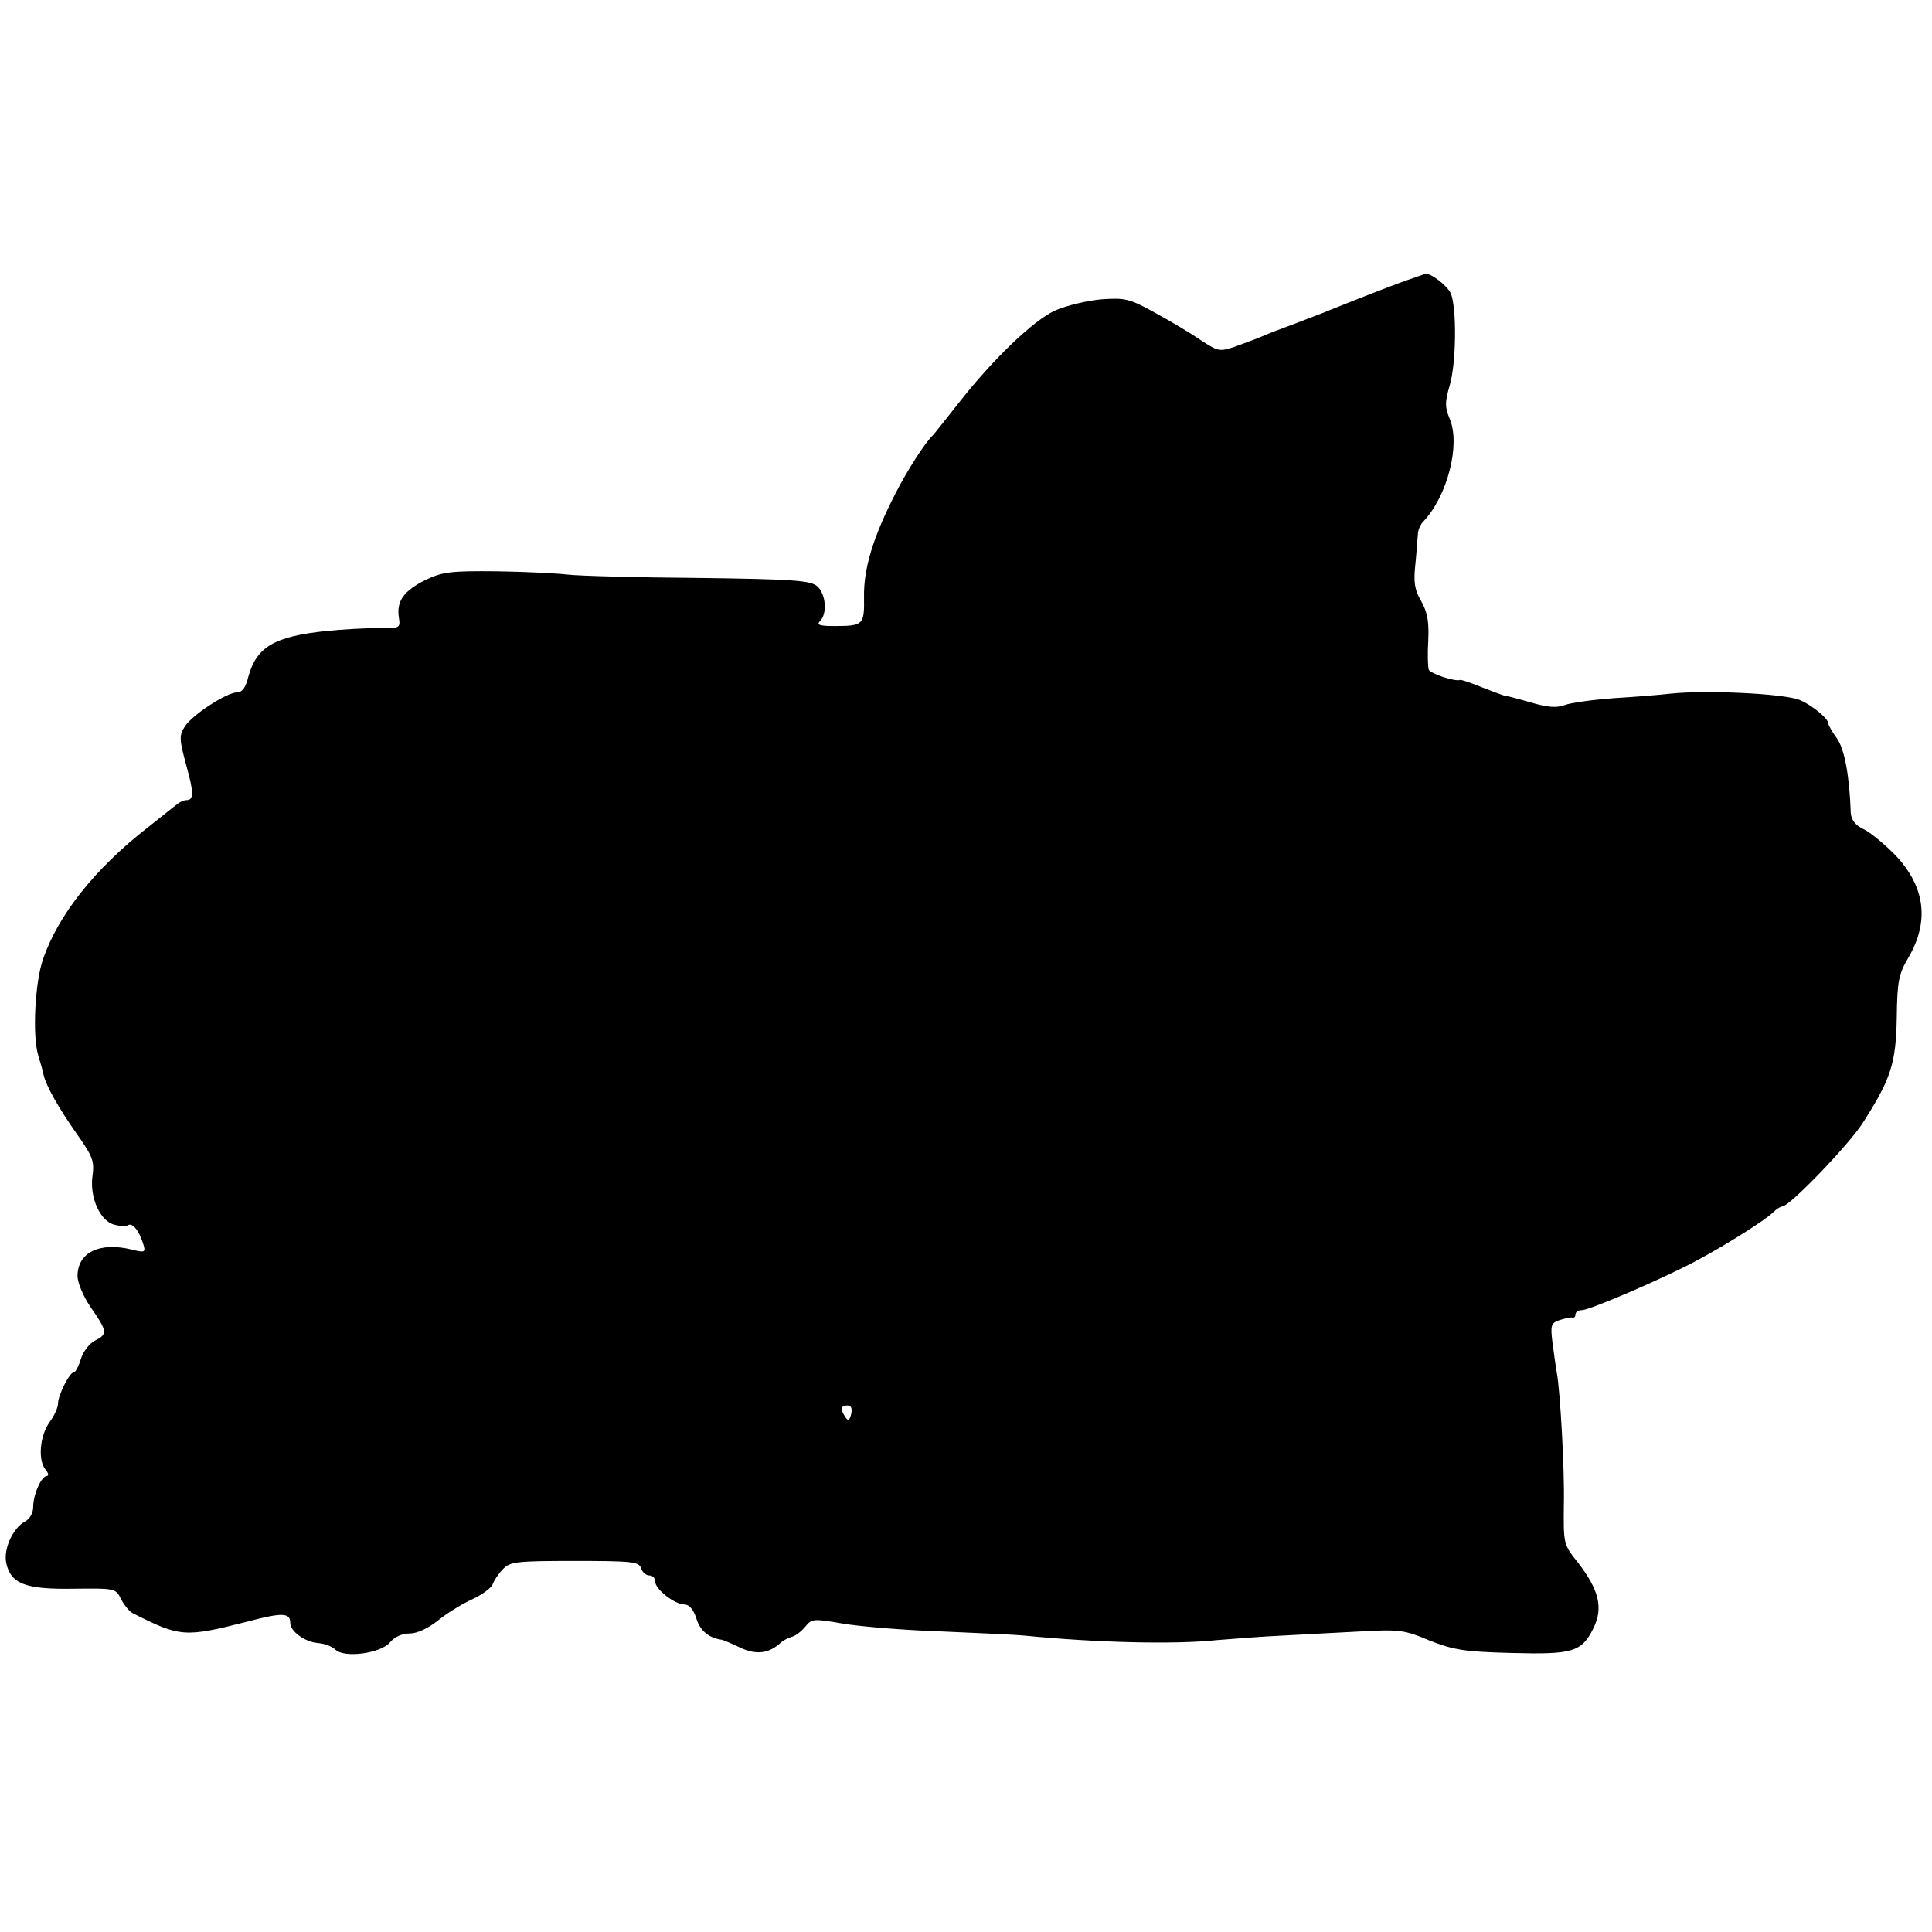 <?xml version="1.0" standalone="no"?>
<!DOCTYPE svg PUBLIC "-//W3C//DTD SVG 20010904//EN"
 "http://www.w3.org/TR/2001/REC-SVG-20010904/DTD/svg10.dtd">
<svg version="1.0" xmlns="http://www.w3.org/2000/svg"
 width="466pt" height="466pt" viewBox="0 0 466 466"
 preserveAspectRatio="xMidYMid meet">
<g transform="translate(0,466) scale(0.1,-0.1)"
fill="#000000" stroke="none">
<path d="M3405 3988 c-26 -8 -133 -50 -200 -77 -11 -5 -47 -18 -80 -31 -33
-12 -69 -26 -80 -31 -11 -5 -39 -15 -63 -24 -41 -14 -43 -13 -85 14 -23 16
-73 46 -110 66 -63 35 -73 37 -131 33 -34 -3 -83 -15 -109 -26 -53 -23 -153
-119 -237 -227 -30 -38 -57 -72 -60 -75 -19 -18 -62 -85 -90 -140 -54 -105
-77 -181 -76 -249 1 -68 -1 -71 -72 -71 -36 0 -43 3 -34 12 18 18 14 66 -7 84
-16 14 -58 17 -287 20 -148 1 -289 5 -314 8 -25 3 -102 7 -171 8 -112 1 -131
-1 -173 -21 -52 -26 -70 -51 -64 -90 4 -26 3 -27 -52 -26 -30 0 -86 -3 -123
-7 -125 -13 -168 -38 -188 -110 -6 -26 -15 -38 -27 -38 -25 0 -108 -54 -126
-82 -14 -22 -14 -30 3 -93 19 -68 19 -85 0 -85 -5 0 -15 -4 -22 -10 -7 -5 -39
-31 -72 -57 -127 -99 -215 -211 -251 -316 -20 -57 -26 -185 -12 -232 5 -16 11
-37 13 -47 6 -27 36 -80 81 -144 38 -54 42 -65 37 -101 -7 -52 19 -109 53
-117 14 -4 29 -4 33 -1 11 6 26 -13 36 -44 7 -22 5 -23 -27 -15 -78 19 -131
-7 -131 -64 0 -16 14 -49 31 -74 41 -59 42 -66 12 -81 -14 -7 -29 -26 -35 -45
-5 -17 -13 -32 -17 -32 -10 0 -38 -55 -38 -75 0 -10 -9 -30 -21 -46 -23 -33
-28 -91 -9 -114 7 -8 8 -15 3 -15 -13 0 -33 -45 -33 -75 0 -14 -8 -29 -20 -35
-29 -16 -52 -66 -45 -100 11 -50 46 -64 162 -62 101 1 102 1 115 -25 7 -14 20
-30 28 -34 115 -58 125 -59 278 -20 83 22 102 21 102 -3 0 -21 35 -46 66 -49
16 -1 35 -8 43 -16 22 -21 110 -9 132 18 11 13 29 21 47 21 18 0 44 12 68 31
22 18 58 40 82 51 24 11 46 27 50 36 3 9 14 26 25 37 17 18 31 20 173 20 138
0 155 -2 160 -17 3 -10 12 -18 20 -18 8 0 14 -6 14 -14 0 -19 47 -56 71 -56
11 0 22 -12 29 -35 9 -29 31 -46 60 -50 3 0 22 -8 43 -18 39 -19 69 -16 97 8
8 8 22 15 30 17 8 2 22 12 32 24 16 20 20 20 90 8 40 -7 147 -16 238 -19 91
-4 181 -8 200 -10 171 -17 363 -22 465 -11 39 3 111 9 160 11 50 3 134 7 188
10 91 5 104 4 165 -22 59 -23 84 -27 197 -30 149 -4 170 2 199 61 23 48 13 91
-38 157 -35 44 -35 45 -34 139 2 87 -9 276 -17 319 -2 10 -6 41 -10 69 -6 46
-4 51 17 58 13 4 26 7 31 6 4 -1 7 2 7 8 0 5 7 10 16 10 19 0 207 81 283 123
72 39 160 95 178 113 8 8 18 14 22 14 17 0 161 149 195 203 67 105 79 142 81
252 1 89 5 106 28 145 52 89 40 173 -33 249 -25 25 -58 53 -75 61 -21 10 -30
23 -31 40 -3 89 -15 154 -34 180 -11 15 -20 31 -20 35 0 12 -42 46 -70 57 -39
15 -222 24 -310 15 -25 -3 -87 -8 -138 -11 -51 -4 -104 -11 -119 -17 -19 -7
-41 -5 -82 7 -31 9 -58 16 -61 16 -3 0 -27 9 -55 20 -27 11 -51 19 -53 18 -11
-5 -72 15 -76 25 -2 7 -3 39 -1 71 2 45 -2 67 -17 94 -16 27 -19 46 -14 90 3
30 5 63 6 72 0 9 6 23 13 30 58 61 90 185 64 247 -12 29 -12 40 -1 79 17 54
18 192 3 225 -9 19 -51 51 -62 46 -1 0 -15 -5 -32 -11z m-1352 -2739 c-4 -16
-8 -17 -14 -7 -13 19 -11 28 5 28 9 0 12 -7 9 -21z"/>
</g>
</svg>
